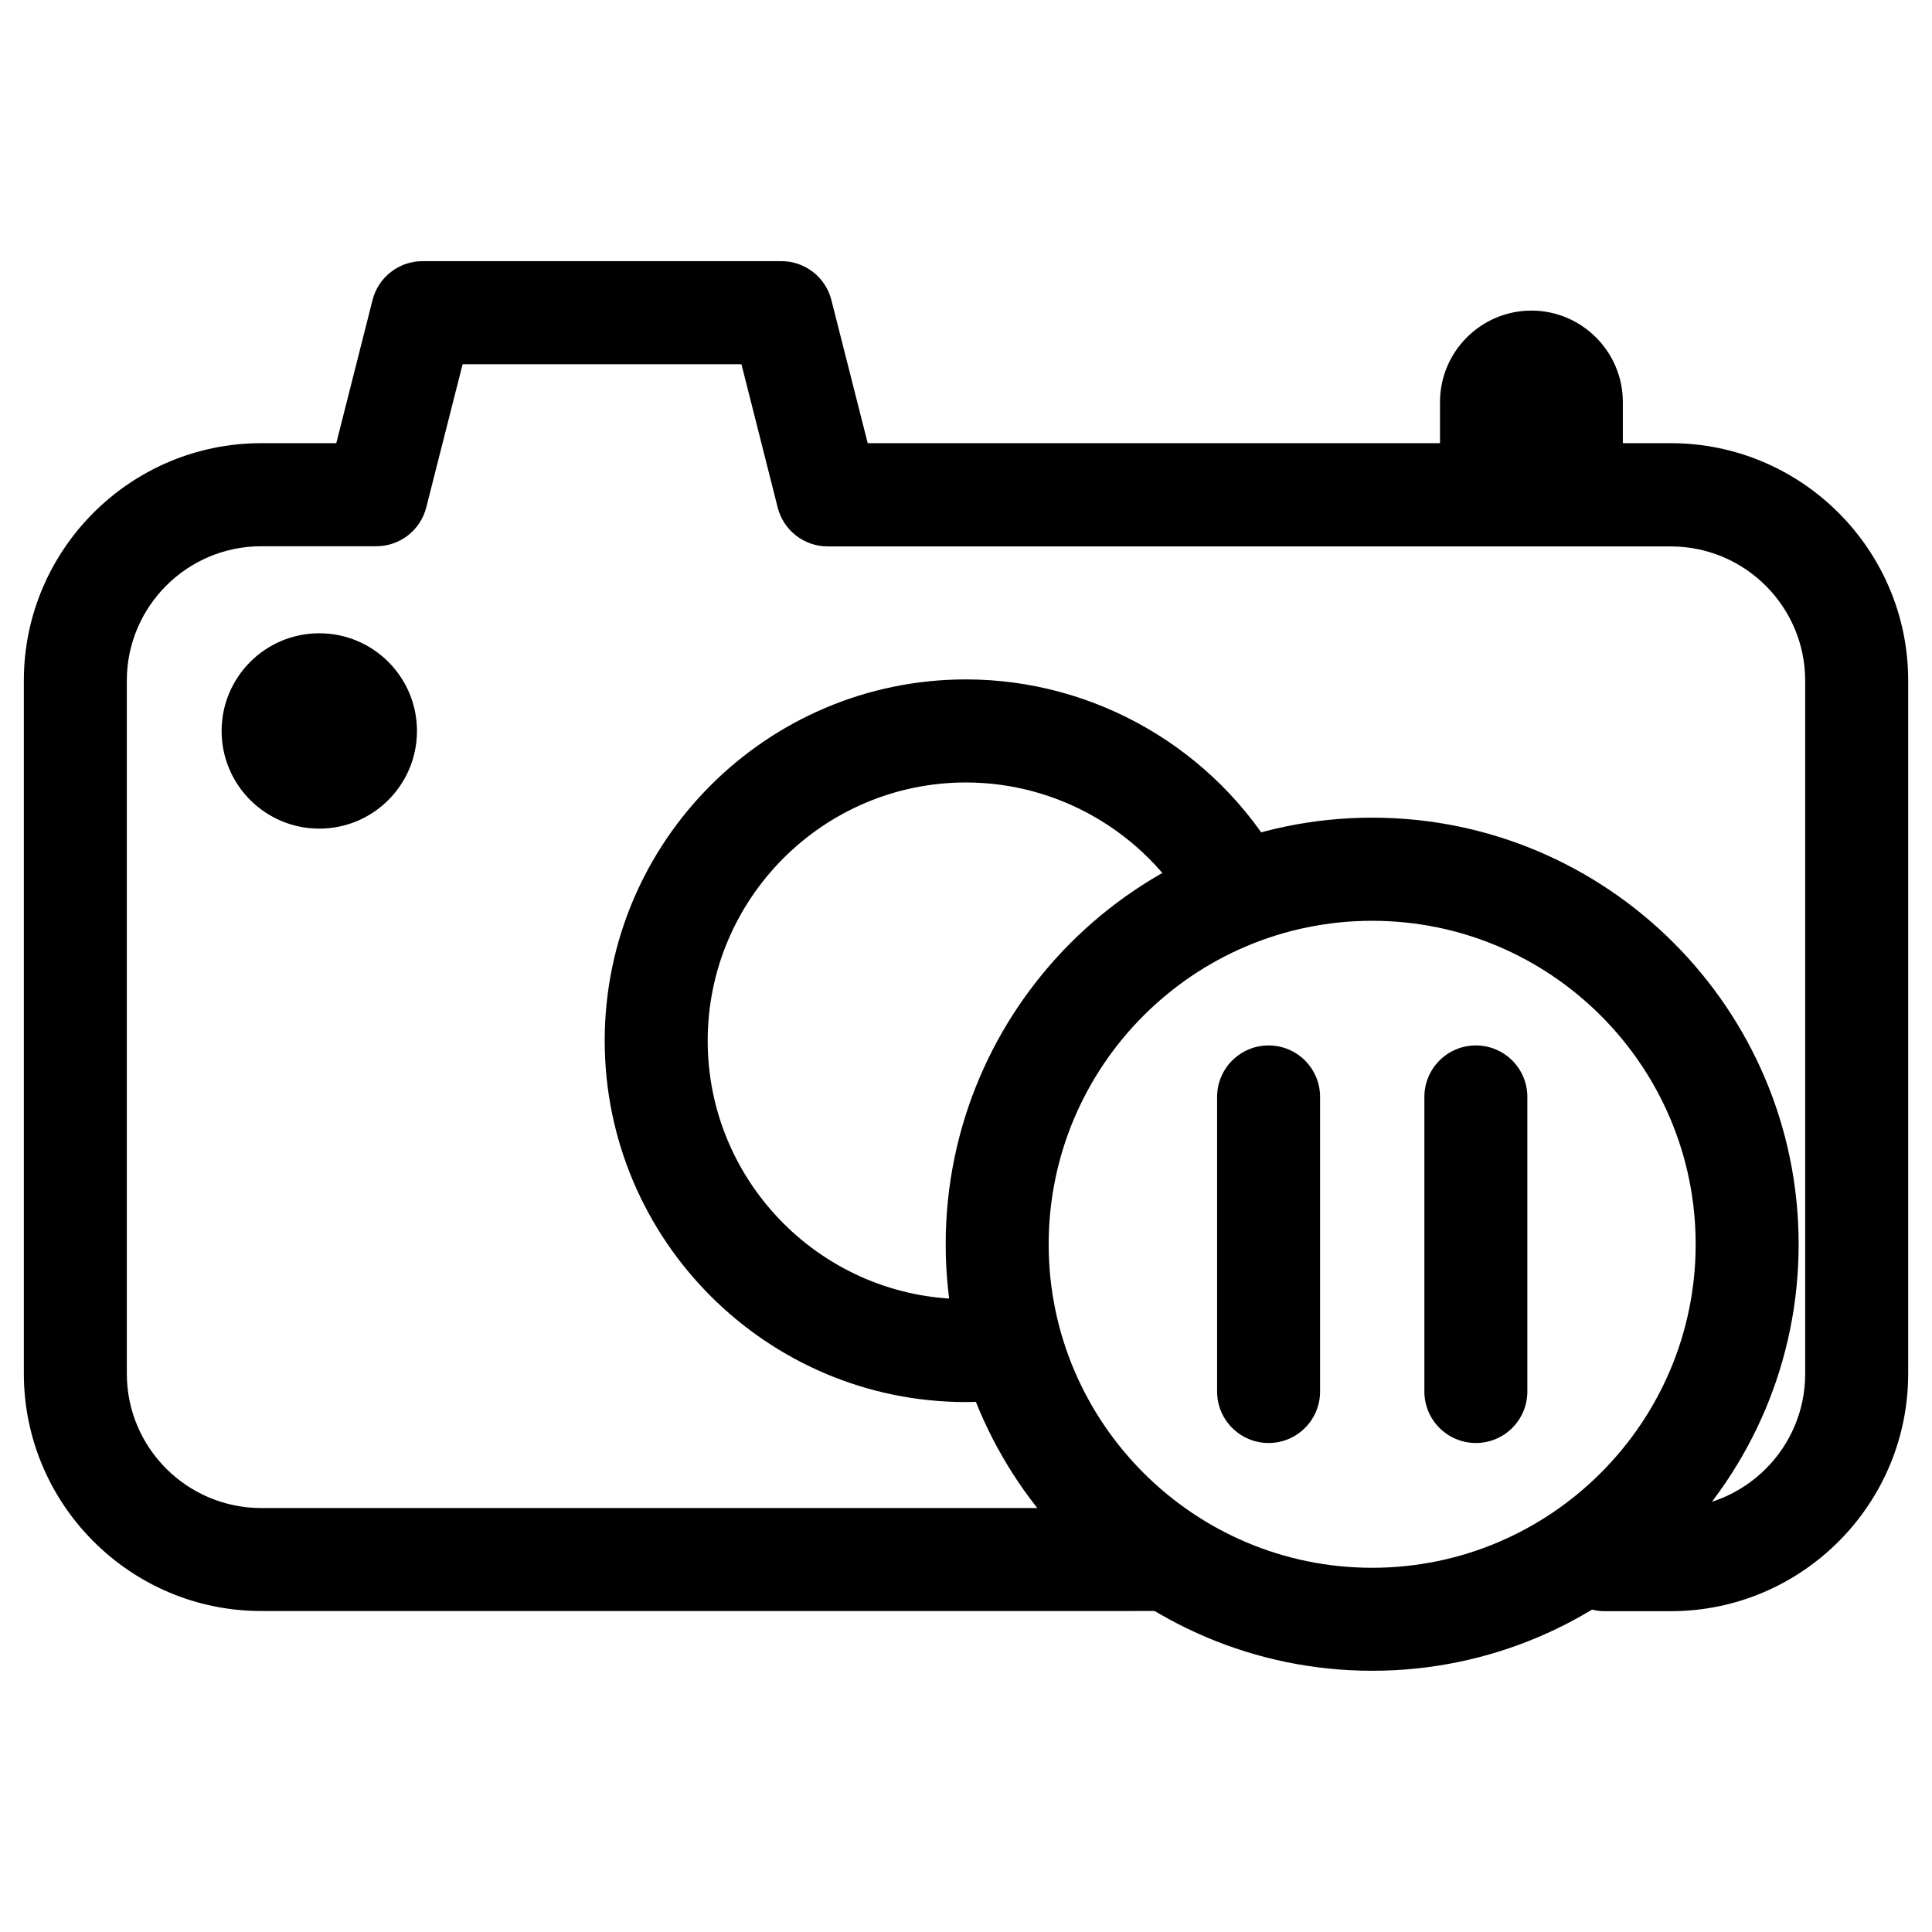 <?xml version="1.0" encoding="UTF-8"?>
<!-- Uploaded to: ICON Repo, www.iconrepo.com, Generator: ICON Repo Mixer Tools -->
<svg fill="#000000" width="800px" height="800px" version="1.1" viewBox="144 144 512 512" xmlns="http://www.w3.org/2000/svg">
 <g>
  <path d="m507.64 586.77c-62.324 0-113.02-50.719-113.02-113.04 0-62.324 50.719-113.04 113.02-113.04 62.305 0 113.02 50.719 113.02 113.04 0.004 62.324-50.691 113.04-113.02 113.04zm0-198.75c-47.273 0-85.73 38.457-85.73 85.73 0 47.273 38.477 85.73 85.73 85.73 47.254 0 85.73-38.457 85.73-85.73 0.004-47.273-38.453-85.73-85.73-85.73z"/>
  <path d="m480.19 526.41c-7.535 0-13.645-6.109-13.645-13.645v-78.07c0-7.535 6.109-13.645 13.645-13.645s13.645 6.109 13.645 13.645v78.07c0 7.535-6.109 13.645-13.645 13.645z"/>
  <path d="m535.12 526.41c-7.535 0-13.645-6.109-13.645-13.645v-78.07c0-7.535 6.109-13.645 13.645-13.645s13.645 6.109 13.645 13.645v78.07c0 7.535-6.109 13.645-13.645 13.645z"/>
  <path d="m586.77 570.98h-17.508c-7.535 0-13.645-6.109-13.645-13.645 0-7.535 6.109-13.645 13.645-13.645h17.508c19.648 0 35.625-15.977 35.625-35.602v-183.68c0-19.648-15.977-35.602-35.625-35.602l-223.44-0.004c-6.234 0-11.691-4.242-13.227-10.285l-9.613-37.996h-73.891l-9.637 37.953c-1.531 6.047-6.992 10.285-13.227 10.285h-30.5c-19.648 0-35.625 15.977-35.625 35.602v183.68c0 19.648 15.977 35.602 35.625 35.602h237.5c7.535 0 13.645 6.109 13.645 13.645 0 7.535-6.109 13.645-13.645 13.645l-237.5 0.004c-34.68 0-62.914-28.234-62.914-62.914v-183.68c0.004-34.66 28.215-62.895 62.914-62.895h19.883l9.613-37.953c1.531-6.047 6.992-10.285 13.227-10.285h95.137c6.234 0 11.691 4.242 13.227 10.285l9.633 37.953h212.82c34.68 0 62.914 28.234 62.914 62.914v183.68c0 34.703-28.215 62.938-62.914 62.938z"/>
  <path d="m560.42 288.49c-4.281 0-8.082-1.973-10.578-5.039-2.519 3.066-6.32 5.039-10.578 5.039-7.535 0-13.645-6.109-13.645-13.645l-0.004-24.289c0-13.371 10.875-24.246 24.227-24.246 13.352 0 24.227 10.895 24.227 24.246v24.289c0 7.535-6.133 13.645-13.648 13.645z"/>
  <path d="m400 515.56c-52.797 0-95.746-42.973-95.746-95.766s42.949-95.742 95.746-95.742c34.152 0 66 18.43 83.066 48.094 3.758 6.551 1.512 14.883-5.016 18.641-6.527 3.758-14.863 1.492-18.641-5.016-12.219-21.223-34.973-34.406-59.406-34.406-37.742 0-68.457 30.711-68.457 68.457 0 37.742 30.711 68.457 68.457 68.457 2.688 0 5.352-0.148 7.957-0.441 7.473-0.734 14.273 4.492 15.156 11.945 0.883 7.473-4.473 14.273-11.945 15.156-3.68 0.391-7.394 0.621-11.172 0.621z"/>
  <path d="m254.5 337.71c0 14.297-11.59 25.883-25.883 25.883-14.297 0-25.887-11.586-25.887-25.883 0-14.293 11.59-25.883 25.887-25.883 14.293 0 25.883 11.59 25.883 25.883"/>
 </g>
</svg>